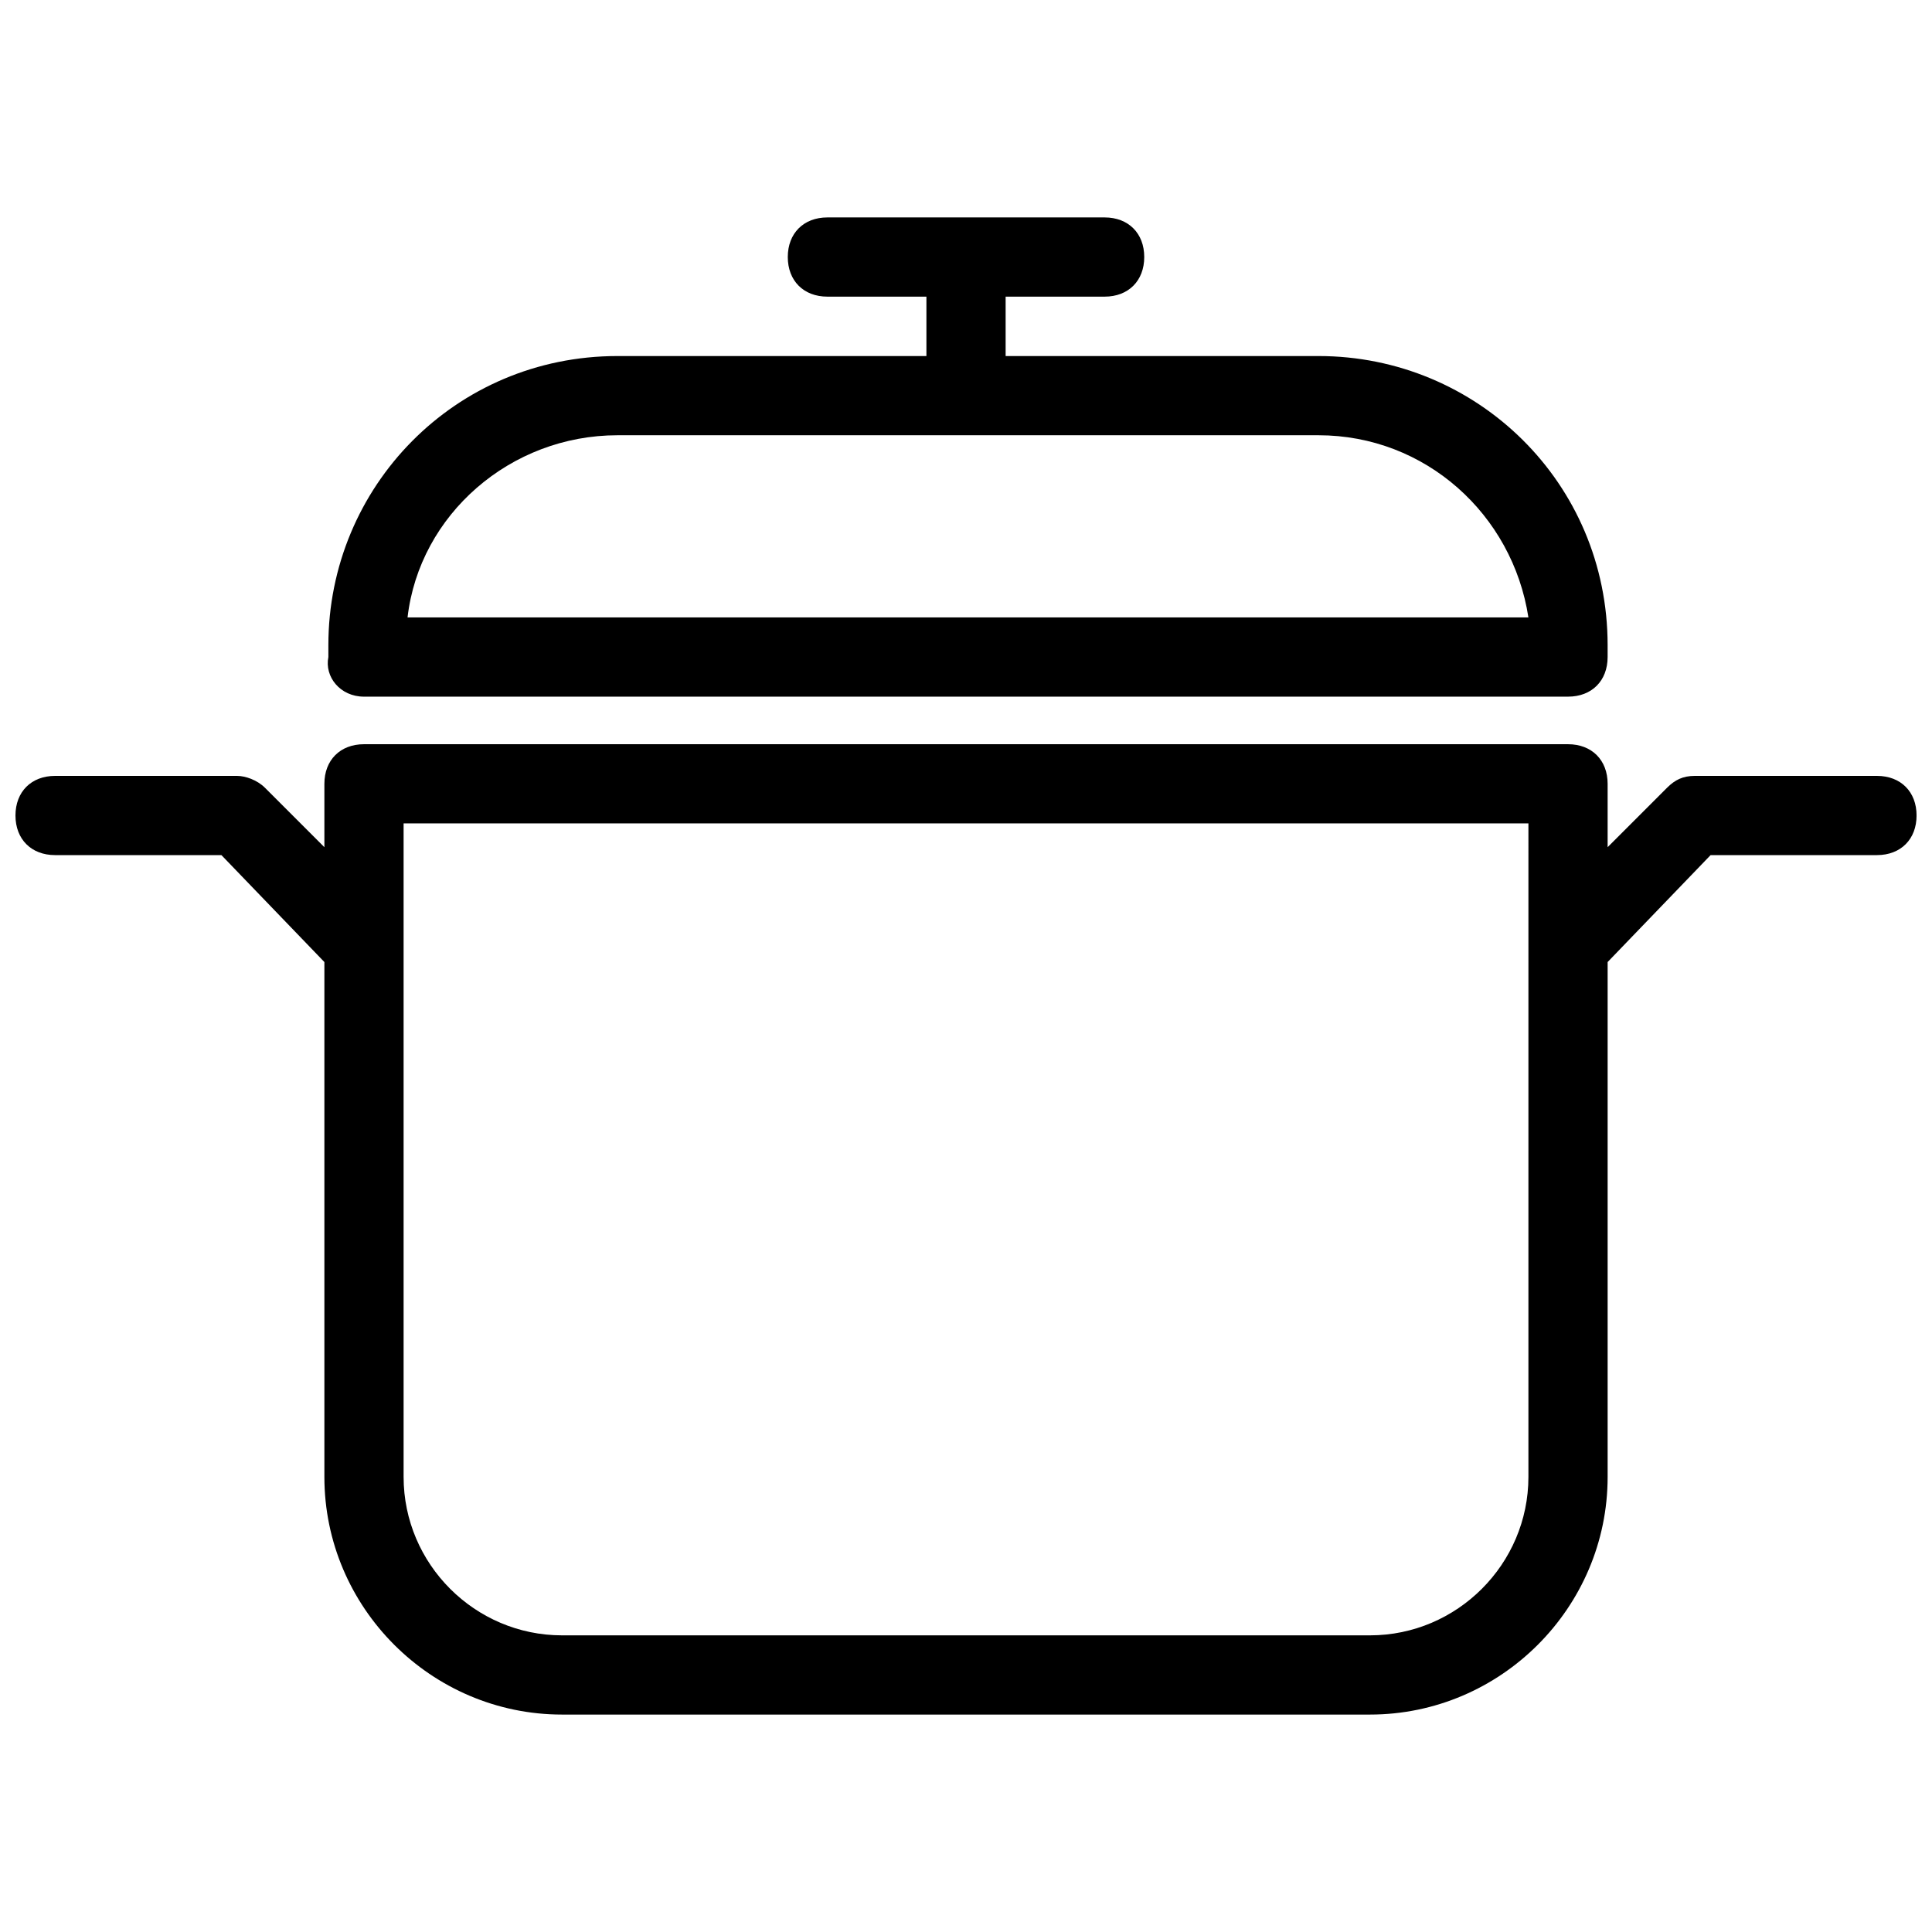 <?xml version="1.0" encoding="UTF-8"?>
<!-- Uploaded to: SVG Repo, www.svgrepo.com, Generator: SVG Repo Mixer Tools -->
<svg width="800px" height="800px" version="1.1" viewBox="144 144 512 512" xmlns="http://www.w3.org/2000/svg">
 <defs>
  <clipPath id="a">
   <path d="m148.09 341h503.81v258h-503.81z"/>
  </clipPath>
 </defs>
 <path d="m240.46 328.62h319.08c6.297 0 10.496-4.199 10.496-10.496v-3.148c0-43.035-34.637-76.621-76.621-76.621h-82.914v-15.742h26.238c6.297 0 10.496-4.199 10.496-10.496s-4.199-10.496-10.496-10.496h-73.473c-6.297 0-10.496 4.199-10.496 10.496s4.199 10.496 10.496 10.496h26.242v15.742h-81.867c-43.035 0-76.621 34.637-76.621 76.621v3.148c-1.055 5.25 3.144 10.496 9.441 10.496zm67.176-69.273h185.78c28.34 0 51.43 20.992 55.629 48.281h-297.04c3.148-27.289 27.289-48.281 55.629-48.281z"/>
 <g clip-path="url(#a)">
  <path d="m641.41 349.62h-48.281c-3.148 0-5.246 1.051-7.348 3.148l-15.742 15.746v-16.793c0-6.297-4.199-10.496-10.496-10.496h-319.08c-6.297 0-10.496 4.199-10.496 10.496v16.793l-15.742-15.742c-2.098-2.098-5.246-3.148-7.348-3.148l-48.281-0.004c-6.297 0-10.496 4.199-10.496 10.496s4.199 10.496 10.496 10.496h44.082l27.289 28.34v136.45c0 34.637 28.34 62.977 62.977 62.977h214.12c34.637 0 62.977-28.34 62.977-62.977v-136.45l27.289-28.34h44.086c6.297 0 10.496-4.199 10.496-10.496s-4.199-10.496-10.496-10.496zm-92.363 185.78c0 23.09-18.895 41.984-41.984 41.984h-214.12c-23.09 0-41.984-18.895-41.984-41.984v-173.19h298.09z"/>
 </g>
</svg>